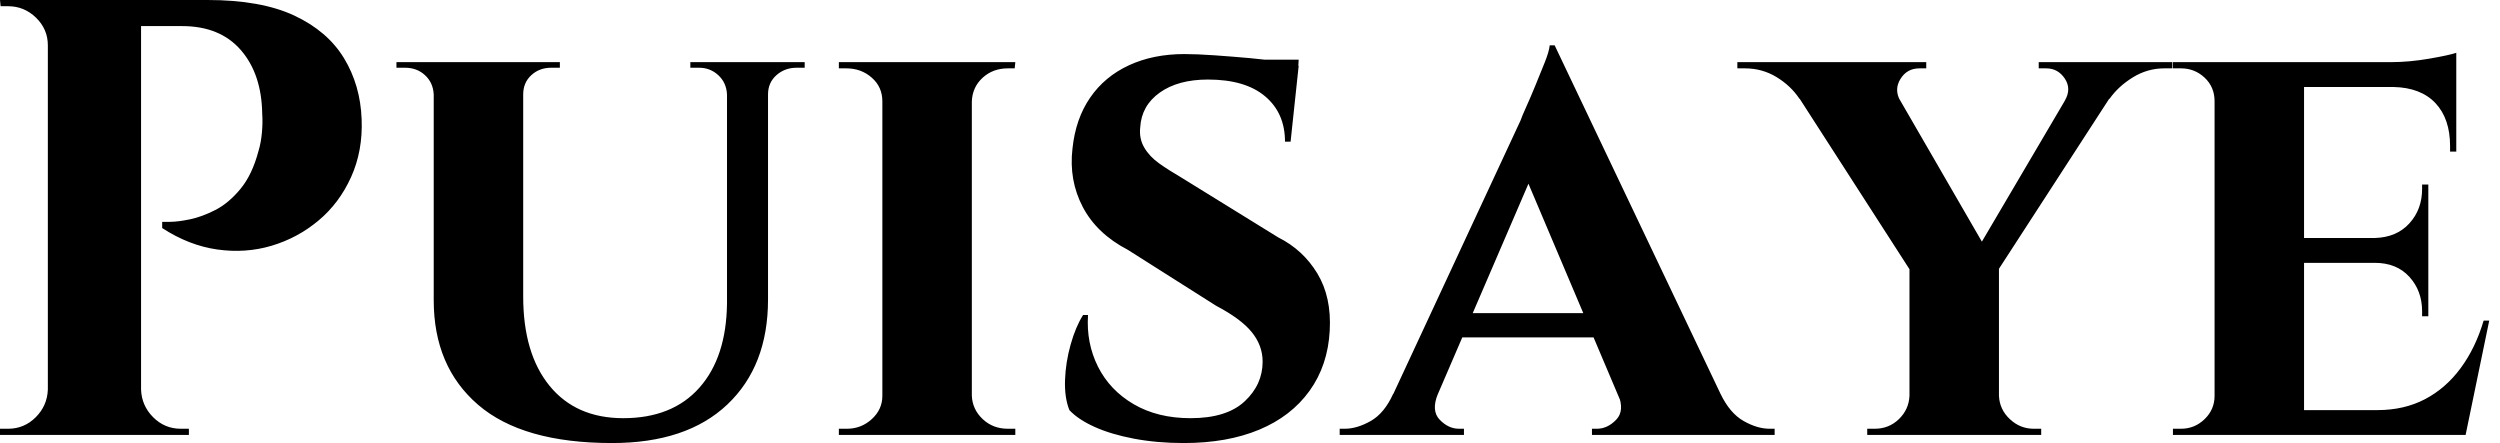 <svg baseProfile="full" height="28" version="1.1" viewBox="0 0 158 28" width="158" xmlns="http://www.w3.org/2000/svg" xmlns:ev="http://www.w3.org/2001/xml-events" xmlns:xlink="http://www.w3.org/1999/xlink"><defs /><g><path d="M10.171 0.0H14.884Q18.261 0.0 20.362 0.982Q22.463 1.964 23.504 3.672Q24.544 5.38 24.623 7.54Q24.701 9.543 23.955 11.192Q23.209 12.842 21.893 13.941Q20.578 15.041 18.928 15.532Q17.279 16.022 15.492 15.767Q13.705 15.512 12.017 14.412V14.02Q12.017 14.02 12.508 14.02Q12.999 14.02 13.764 13.863Q14.53 13.705 15.374 13.273Q16.219 12.842 16.965 11.938Q17.711 11.035 18.104 9.543Q18.261 9.032 18.32 8.384Q18.379 7.736 18.339 7.187Q18.3 4.673 16.985 3.161Q15.669 1.649 13.273 1.649H10.564Q10.564 1.649 10.466 1.237Q10.367 0.825 10.269 0.412Q10.171 0.0 10.171 0.0ZM10.682 0.0V27.489H4.791V0.0ZM4.909 24.623V27.489H1.767V27.097Q1.806 27.097 2.022 27.097Q2.238 27.097 2.278 27.097Q3.299 27.097 4.025 26.37Q4.752 25.644 4.791 24.623ZM4.909 2.867H4.791Q4.791 1.846 4.045 1.119Q3.299 0.393 2.278 0.393Q2.238 0.393 2.042 0.393Q1.846 0.393 1.806 0.393L1.767 0.0H4.909ZM10.564 24.623H10.682Q10.721 25.644 11.447 26.37Q12.174 27.097 13.195 27.097Q13.234 27.097 13.45 27.097Q13.666 27.097 13.705 27.097V27.489H10.564Z M34.833 3.927V18.732Q34.833 22.345 36.502 24.387Q38.171 26.429 41.156 26.429Q44.258 26.429 45.966 24.505Q47.675 22.581 47.714 19.164V3.927H50.306V18.928Q50.306 23.13 47.734 25.565Q45.161 28.0 40.449 28.0Q34.794 28.0 31.986 25.585Q29.178 23.17 29.178 18.968V3.927ZM29.257 3.927V5.969H29.178Q29.139 5.223 28.628 4.752Q28.118 4.281 27.372 4.281Q27.372 4.281 27.097 4.281Q26.822 4.281 26.822 4.281V3.927ZM37.15 3.927V4.281Q37.15 4.281 36.875 4.281Q36.6 4.281 36.6 4.281Q35.854 4.281 35.344 4.752Q34.833 5.223 34.833 5.969H34.755V3.927ZM47.792 3.927V5.969H47.714Q47.675 5.223 47.164 4.752Q46.654 4.281 45.947 4.281Q45.947 4.281 45.672 4.281Q45.397 4.281 45.397 4.281V3.927ZM52.623 3.927V4.281Q52.623 4.281 52.367 4.281Q52.112 4.281 52.112 4.281Q51.366 4.281 50.836 4.752Q50.306 5.223 50.306 5.969H50.227V3.927Z M63.187 3.927V27.489H57.532V3.927ZM57.649 25.015V27.489H54.783V27.097Q54.783 27.097 55.018 27.097Q55.254 27.097 55.293 27.097Q56.196 27.097 56.864 26.488Q57.532 25.879 57.532 25.015ZM63.108 25.015H63.187Q63.226 25.879 63.874 26.488Q64.522 27.097 65.464 27.097Q65.464 27.097 65.68 27.097Q65.896 27.097 65.935 27.097V27.489H63.108ZM63.108 6.401V3.927H65.935L65.896 4.32Q65.896 4.32 65.7 4.32Q65.504 4.32 65.464 4.32Q64.522 4.32 63.874 4.909Q63.226 5.498 63.187 6.401ZM57.649 6.401H57.532Q57.532 5.498 56.864 4.909Q56.196 4.32 55.254 4.32Q55.254 4.32 55.018 4.32Q54.783 4.32 54.783 4.32V3.927H57.649Z M76.617 3.417Q77.403 3.417 78.522 3.495Q79.641 3.574 80.741 3.672Q81.84 3.77 82.684 3.907Q83.529 4.045 83.843 4.163L83.332 8.954H82.979Q82.979 7.147 81.722 6.087Q80.466 5.027 78.109 5.027Q76.224 5.027 75.066 5.851Q73.907 6.676 73.829 8.05Q73.75 8.757 74.084 9.327Q74.418 9.896 75.027 10.328Q75.635 10.76 76.381 11.192L82.547 15.001Q84.118 15.787 85.021 17.279Q85.924 18.771 85.806 20.892Q85.689 23.091 84.53 24.701Q83.372 26.311 81.349 27.156Q79.327 28.0 76.578 28.0Q74.889 28.0 73.436 27.725Q71.983 27.45 70.942 26.979Q69.902 26.508 69.352 25.919Q69.038 25.133 69.077 24.014Q69.116 22.895 69.431 21.776Q69.745 20.656 70.216 19.91H70.53Q70.412 21.677 71.158 23.17Q71.905 24.662 73.417 25.546Q74.928 26.429 77.01 26.429Q79.288 26.429 80.426 25.369Q81.565 24.309 81.565 22.856Q81.565 21.835 80.878 20.99Q80.191 20.146 78.62 19.321L73.043 15.787Q71.08 14.766 70.196 13.077Q69.313 11.388 69.548 9.386Q69.745 7.501 70.668 6.165Q71.59 4.83 73.122 4.123Q74.654 3.417 76.617 3.417ZM83.843 3.77 83.804 4.477H79.602V3.77Z M100.022 2.867 111.647 27.293H105.01L97.705 10.053ZM92.64 24.898Q92.208 25.958 92.757 26.527Q93.307 27.097 93.975 27.097H94.289V27.489H86.435V27.097Q86.435 27.097 86.592 27.097Q86.749 27.097 86.749 27.097Q87.534 27.097 88.398 26.606Q89.262 26.115 89.812 24.898ZM100.022 2.867 100.101 7.579 91.579 27.372H88.673L97.863 7.619Q97.941 7.383 98.216 6.774Q98.491 6.165 98.805 5.4Q99.119 4.634 99.394 3.947Q99.669 3.259 99.708 2.867ZM103.439 19.792V21.324H93.425V19.792ZM104.028 24.898H110.508Q111.097 26.115 111.961 26.606Q112.825 27.097 113.61 27.097Q113.61 27.097 113.767 27.097Q113.924 27.097 113.924 27.097V27.489H102.379V27.097H102.693Q103.36 27.097 103.91 26.527Q104.46 25.958 104.028 24.898Z M120.482 3.966 127.865 16.729 122.642 17.318 114.042 3.966ZM128.101 16.808V27.489H122.446V16.886ZM133.677 3.966H136.544L127.708 17.593L125.863 17.24ZM132.264 6.362Q132.696 5.616 132.264 4.968Q131.832 4.32 131.086 4.32Q131.086 4.32 130.85 4.32Q130.614 4.32 130.614 4.32V3.927H139.058V4.32H138.547Q137.487 4.32 136.564 4.889Q135.641 5.459 135.091 6.244ZM121.857 6.362 115.495 6.244Q114.945 5.419 114.042 4.87Q113.139 4.32 112.039 4.32H111.568V3.927H123.506V4.32Q123.506 4.32 123.29 4.32Q123.074 4.32 123.074 4.32Q122.289 4.32 121.877 4.987Q121.464 5.655 121.857 6.362ZM122.564 25.015V27.489H119.776V27.097Q119.815 27.097 120.031 27.097Q120.247 27.097 120.247 27.097Q121.15 27.097 121.778 26.488Q122.407 25.879 122.446 25.015ZM128.022 25.015H128.101Q128.14 25.879 128.788 26.488Q129.436 27.097 130.3 27.097Q130.3 27.097 130.536 27.097Q130.771 27.097 130.771 27.097V27.489H128.022Z M147.383 3.927V27.489H141.728V3.927ZM156.572 25.919 157.475 27.489H147.304V25.919ZM155.237 15.041V16.612H147.304V15.041ZM157.004 3.927V5.498H147.304V3.927ZM159.086 20.264 157.593 27.489H150.799L152.017 25.919Q153.705 25.919 155.021 25.231Q156.337 24.544 157.279 23.268Q158.222 21.992 158.732 20.264ZM155.237 16.533V19.989H154.844V19.675Q154.844 18.379 154.039 17.495Q153.234 16.612 151.86 16.612V16.533ZM155.237 11.663V15.119H151.86V15.041Q153.234 15.001 154.039 14.118Q154.844 13.234 154.844 11.938V11.663ZM157.004 5.419V9.582H156.612V9.229Q156.612 7.501 155.689 6.519Q154.766 5.537 153.038 5.498V5.419ZM157.004 3.338V4.281L152.881 3.927Q154.02 3.927 155.276 3.711Q156.533 3.495 157.004 3.338ZM141.846 25.015 142.003 27.489H139.097V27.097Q139.097 27.097 139.332 27.097Q139.568 27.097 139.607 27.097Q140.471 27.097 141.1 26.488Q141.728 25.879 141.728 25.015ZM141.846 6.401H141.728Q141.728 5.498 141.1 4.909Q140.471 4.32 139.607 4.32Q139.568 4.32 139.332 4.32Q139.097 4.32 139.097 4.32V3.927H142.003Z " fill="rgb(0,0,0)" transform="translate(-1.767, 0)" /></g></svg>